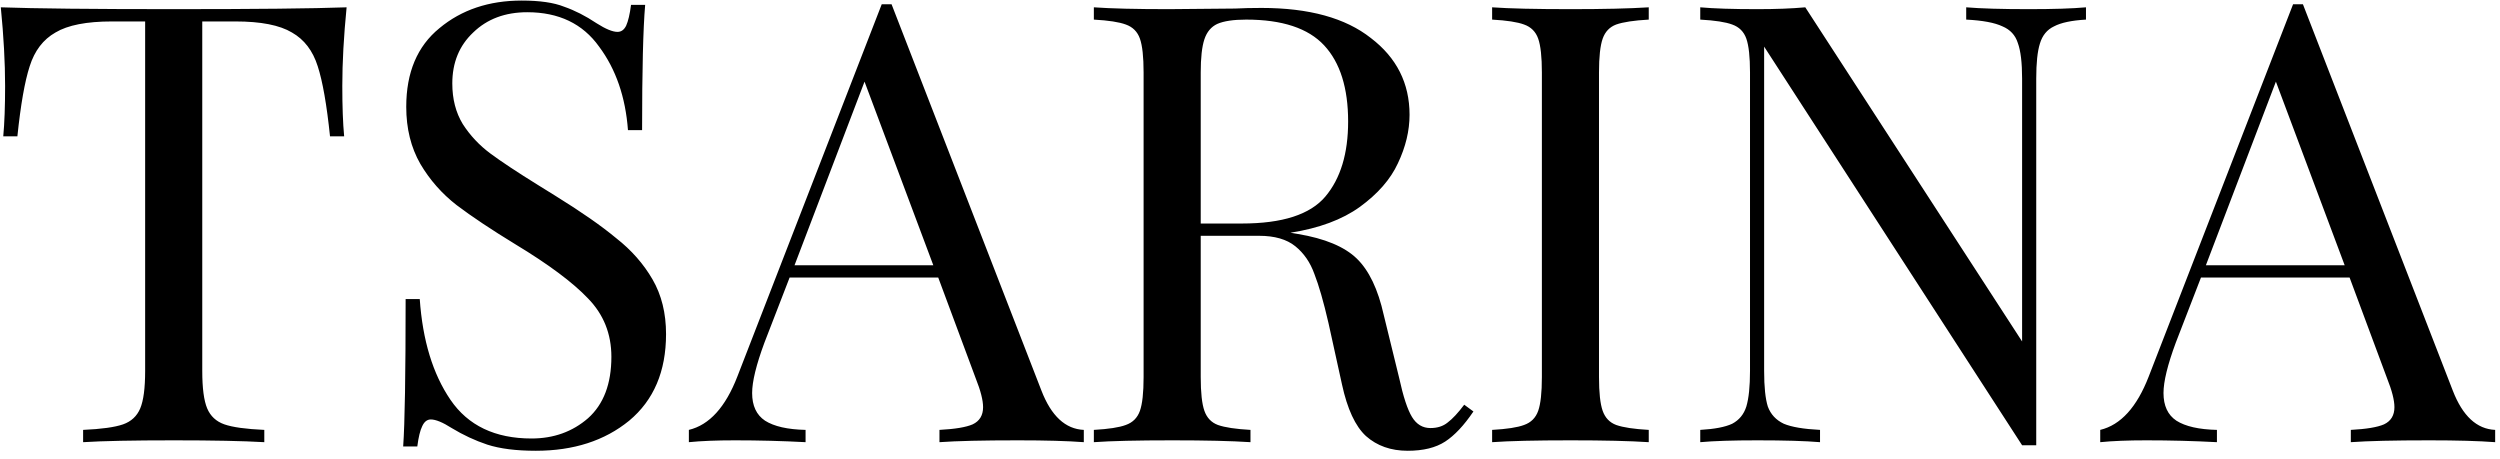<?xml version="1.0" encoding="UTF-8"?> <svg xmlns="http://www.w3.org/2000/svg" width="294" height="54" viewBox="0 0 294 54" fill="none"><path d="M40.761 0.861C40.423 4.28 40.255 7.361 40.255 10.106C40.255 12.514 40.327 14.488 40.472 16.029H38.81C38.425 12.321 37.944 9.576 37.366 7.795C36.788 5.965 35.777 4.641 34.332 3.822C32.888 2.955 30.672 2.522 27.687 2.522H23.786V43.621C23.786 45.644 23.979 47.112 24.364 48.027C24.75 48.942 25.424 49.568 26.387 49.905C27.35 50.242 28.915 50.459 31.082 50.555V52C28.578 51.855 25.038 51.783 20.464 51.783C15.648 51.783 12.085 51.855 9.774 52V50.555C11.941 50.459 13.505 50.242 14.469 49.905C15.432 49.568 16.106 48.942 16.491 48.027C16.876 47.112 17.069 45.644 17.069 43.621V2.522H13.168C10.183 2.522 7.968 2.955 6.523 3.822C5.079 4.641 4.067 5.965 3.49 7.795C2.912 9.576 2.43 12.321 2.045 16.029H0.384C0.528 14.488 0.6 12.514 0.6 10.106C0.6 7.361 0.432 4.28 0.095 0.861C4.091 1.005 10.881 1.077 20.464 1.077C29.998 1.077 36.764 1.005 40.761 0.861ZM61.353 0.066C63.472 0.066 65.133 0.307 66.337 0.788C67.589 1.222 68.865 1.872 70.165 2.739C71.225 3.413 72.043 3.75 72.621 3.75C73.055 3.75 73.392 3.509 73.632 3.028C73.873 2.498 74.066 1.679 74.21 0.572H75.871C75.631 3.365 75.51 8.276 75.51 15.307H73.849C73.56 11.406 72.428 8.132 70.454 5.483C68.528 2.787 65.711 1.438 62.003 1.438C59.403 1.438 57.284 2.233 55.647 3.822C54.01 5.363 53.191 7.361 53.191 9.817C53.191 11.647 53.6 13.236 54.419 14.585C55.286 15.933 56.369 17.088 57.669 18.052C58.969 19.015 60.824 20.242 63.231 21.735L65.326 23.035C68.359 24.913 70.743 26.575 72.477 28.019C74.258 29.416 75.679 31.029 76.738 32.859C77.798 34.689 78.327 36.831 78.327 39.287C78.327 43.669 76.883 47.064 73.993 49.472C71.104 51.831 67.445 53.011 63.014 53.011C60.703 53.011 58.801 52.77 57.308 52.289C55.864 51.807 54.467 51.157 53.119 50.339C52.059 49.664 51.241 49.328 50.663 49.328C50.23 49.328 49.892 49.592 49.652 50.122C49.411 50.603 49.218 51.398 49.074 52.506H47.413C47.605 49.857 47.702 44.079 47.702 35.17H49.363C49.7 40.034 50.904 43.982 52.974 47.016C55.045 50.05 58.223 51.567 62.509 51.567C65.109 51.567 67.324 50.772 69.154 49.183C70.984 47.546 71.899 45.138 71.899 41.96C71.899 39.263 70.984 36.976 69.154 35.098C67.372 33.22 64.531 31.101 60.631 28.742C57.79 27.008 55.478 25.467 53.697 24.119C51.963 22.771 50.543 21.157 49.435 19.279C48.328 17.353 47.774 15.114 47.774 12.562C47.774 8.517 49.074 5.435 51.674 3.316C54.275 1.15 57.501 0.066 61.353 0.066ZM122.472 45.933C123.627 48.918 125.289 50.459 127.456 50.555V52C125.529 51.855 122.953 51.783 119.727 51.783C115.586 51.783 112.504 51.855 110.481 52V50.555C112.311 50.459 113.611 50.242 114.382 49.905C115.2 49.52 115.61 48.846 115.61 47.883C115.61 47.064 115.321 45.933 114.743 44.488L110.337 32.642H92.857L89.896 40.299C88.933 42.899 88.451 44.873 88.451 46.221C88.451 47.714 88.957 48.798 89.968 49.472C91.027 50.146 92.616 50.507 94.735 50.555V52C91.99 51.855 89.221 51.783 86.428 51.783C84.262 51.783 82.456 51.855 81.011 52V50.555C83.419 49.977 85.321 47.883 86.717 44.271L103.692 0.499H104.847L122.472 45.933ZM109.759 31.198L101.669 9.601L93.435 31.198H109.759ZM173.275 48.389C172.168 50.026 171.06 51.206 169.953 51.928C168.845 52.65 167.376 53.011 165.547 53.011C163.572 53.011 161.935 52.433 160.635 51.278C159.383 50.122 158.444 48.099 157.818 45.21L156.229 37.987C155.651 35.483 155.097 33.557 154.568 32.209C154.086 30.86 153.34 29.777 152.328 28.958C151.317 28.14 149.897 27.73 148.067 27.73H141.205V44.343C141.205 46.173 141.349 47.498 141.638 48.316C141.927 49.135 142.457 49.689 143.227 49.977C144.046 50.267 145.322 50.459 147.056 50.555V52C144.84 51.855 141.783 51.783 137.882 51.783C133.741 51.783 130.659 51.855 128.637 52V50.555C130.37 50.459 131.622 50.267 132.393 49.977C133.211 49.689 133.765 49.135 134.054 48.316C134.343 47.498 134.487 46.173 134.487 44.343V8.517C134.487 6.687 134.343 5.363 134.054 4.544C133.765 3.726 133.211 3.172 132.393 2.883C131.622 2.594 130.37 2.402 128.637 2.305V0.861C130.659 1.005 133.597 1.077 137.449 1.077L145.25 1.005C146.165 0.957 147.2 0.933 148.356 0.933C153.942 0.933 158.227 2.113 161.213 4.472C164.246 6.784 165.763 9.793 165.763 13.501C165.763 15.379 165.306 17.281 164.391 19.207C163.524 21.085 162.031 22.795 159.913 24.336C157.842 25.828 155.121 26.84 151.751 27.369L152.617 27.514C155.795 28.044 158.107 29.006 159.551 30.403C160.996 31.799 162.055 34.014 162.73 37.048L164.535 44.416C165.017 46.631 165.523 48.172 166.052 49.038C166.582 49.905 167.304 50.339 168.219 50.339C169.038 50.339 169.712 50.122 170.242 49.689C170.819 49.255 171.47 48.557 172.192 47.594L173.275 48.389ZM146.55 2.305C145.057 2.305 143.926 2.474 143.155 2.811C142.433 3.148 141.927 3.75 141.638 4.617C141.349 5.483 141.205 6.784 141.205 8.517V26.286H146.044C150.812 26.286 154.086 25.227 155.868 23.108C157.649 20.989 158.54 18.052 158.54 14.296C158.54 10.347 157.601 7.361 155.723 5.339C153.845 3.316 150.787 2.305 146.55 2.305ZM193.893 2.305C192.159 2.402 190.883 2.594 190.064 2.883C189.294 3.172 188.764 3.726 188.475 4.544C188.186 5.363 188.042 6.687 188.042 8.517V44.343C188.042 46.173 188.186 47.498 188.475 48.316C188.764 49.135 189.294 49.689 190.064 49.977C190.883 50.267 192.159 50.459 193.893 50.555V52C191.678 51.855 188.62 51.783 184.719 51.783C180.578 51.783 177.496 51.855 175.474 52V50.555C177.207 50.459 178.459 50.267 179.23 49.977C180.048 49.689 180.602 49.135 180.891 48.316C181.18 47.498 181.325 46.173 181.325 44.343V8.517C181.325 6.687 181.18 5.363 180.891 4.544C180.602 3.726 180.048 3.172 179.23 2.883C178.459 2.594 177.207 2.402 175.474 2.305V0.861C177.496 1.005 180.578 1.077 184.719 1.077C188.572 1.077 191.629 1.005 193.893 0.861V2.305ZM245.311 2.305C243.626 2.402 242.374 2.666 241.555 3.1C240.737 3.485 240.183 4.159 239.894 5.122C239.605 6.037 239.461 7.41 239.461 9.239V52.361H237.799L207.462 5.483V43.621C207.462 45.499 207.607 46.896 207.896 47.811C208.233 48.725 208.859 49.4 209.774 49.833C210.689 50.218 212.109 50.459 214.035 50.555V52C212.302 51.855 209.846 51.783 206.668 51.783C203.779 51.783 201.54 51.855 199.95 52V50.555C201.636 50.459 202.888 50.218 203.706 49.833C204.525 49.4 205.079 48.725 205.368 47.811C205.657 46.847 205.801 45.451 205.801 43.621V8.517C205.801 6.687 205.657 5.363 205.368 4.544C205.079 3.726 204.525 3.172 203.706 2.883C202.936 2.594 201.684 2.402 199.95 2.305V0.861C201.54 1.005 203.779 1.077 206.668 1.077C208.835 1.077 210.713 1.005 212.302 0.861L237.799 40.154V9.239C237.799 7.361 237.631 5.965 237.294 5.05C237.005 4.135 236.403 3.485 235.488 3.1C234.573 2.666 233.153 2.402 231.226 2.305V0.861C232.96 1.005 235.416 1.077 238.594 1.077C241.483 1.077 243.722 1.005 245.311 0.861V2.305ZM288.447 45.933C289.603 48.918 291.264 50.459 293.431 50.555V52C291.505 51.855 288.929 51.783 285.703 51.783C281.561 51.783 278.479 51.855 276.457 52V50.555C278.287 50.459 279.587 50.242 280.357 49.905C281.176 49.52 281.585 48.846 281.585 47.883C281.585 47.064 281.296 45.933 280.719 44.488L276.313 32.642H258.833L255.871 40.299C254.908 42.899 254.427 44.873 254.427 46.221C254.427 47.714 254.932 48.798 255.943 49.472C257.003 50.146 258.592 50.507 260.711 50.555V52C257.966 51.855 255.197 51.783 252.404 51.783C250.237 51.783 248.431 51.855 246.987 52V50.555C249.395 49.977 251.297 47.883 252.693 44.271L269.667 0.499H270.823L288.447 45.933ZM275.735 31.198L267.645 9.601L259.411 31.198H275.735Z" fill="black"></path></svg> 